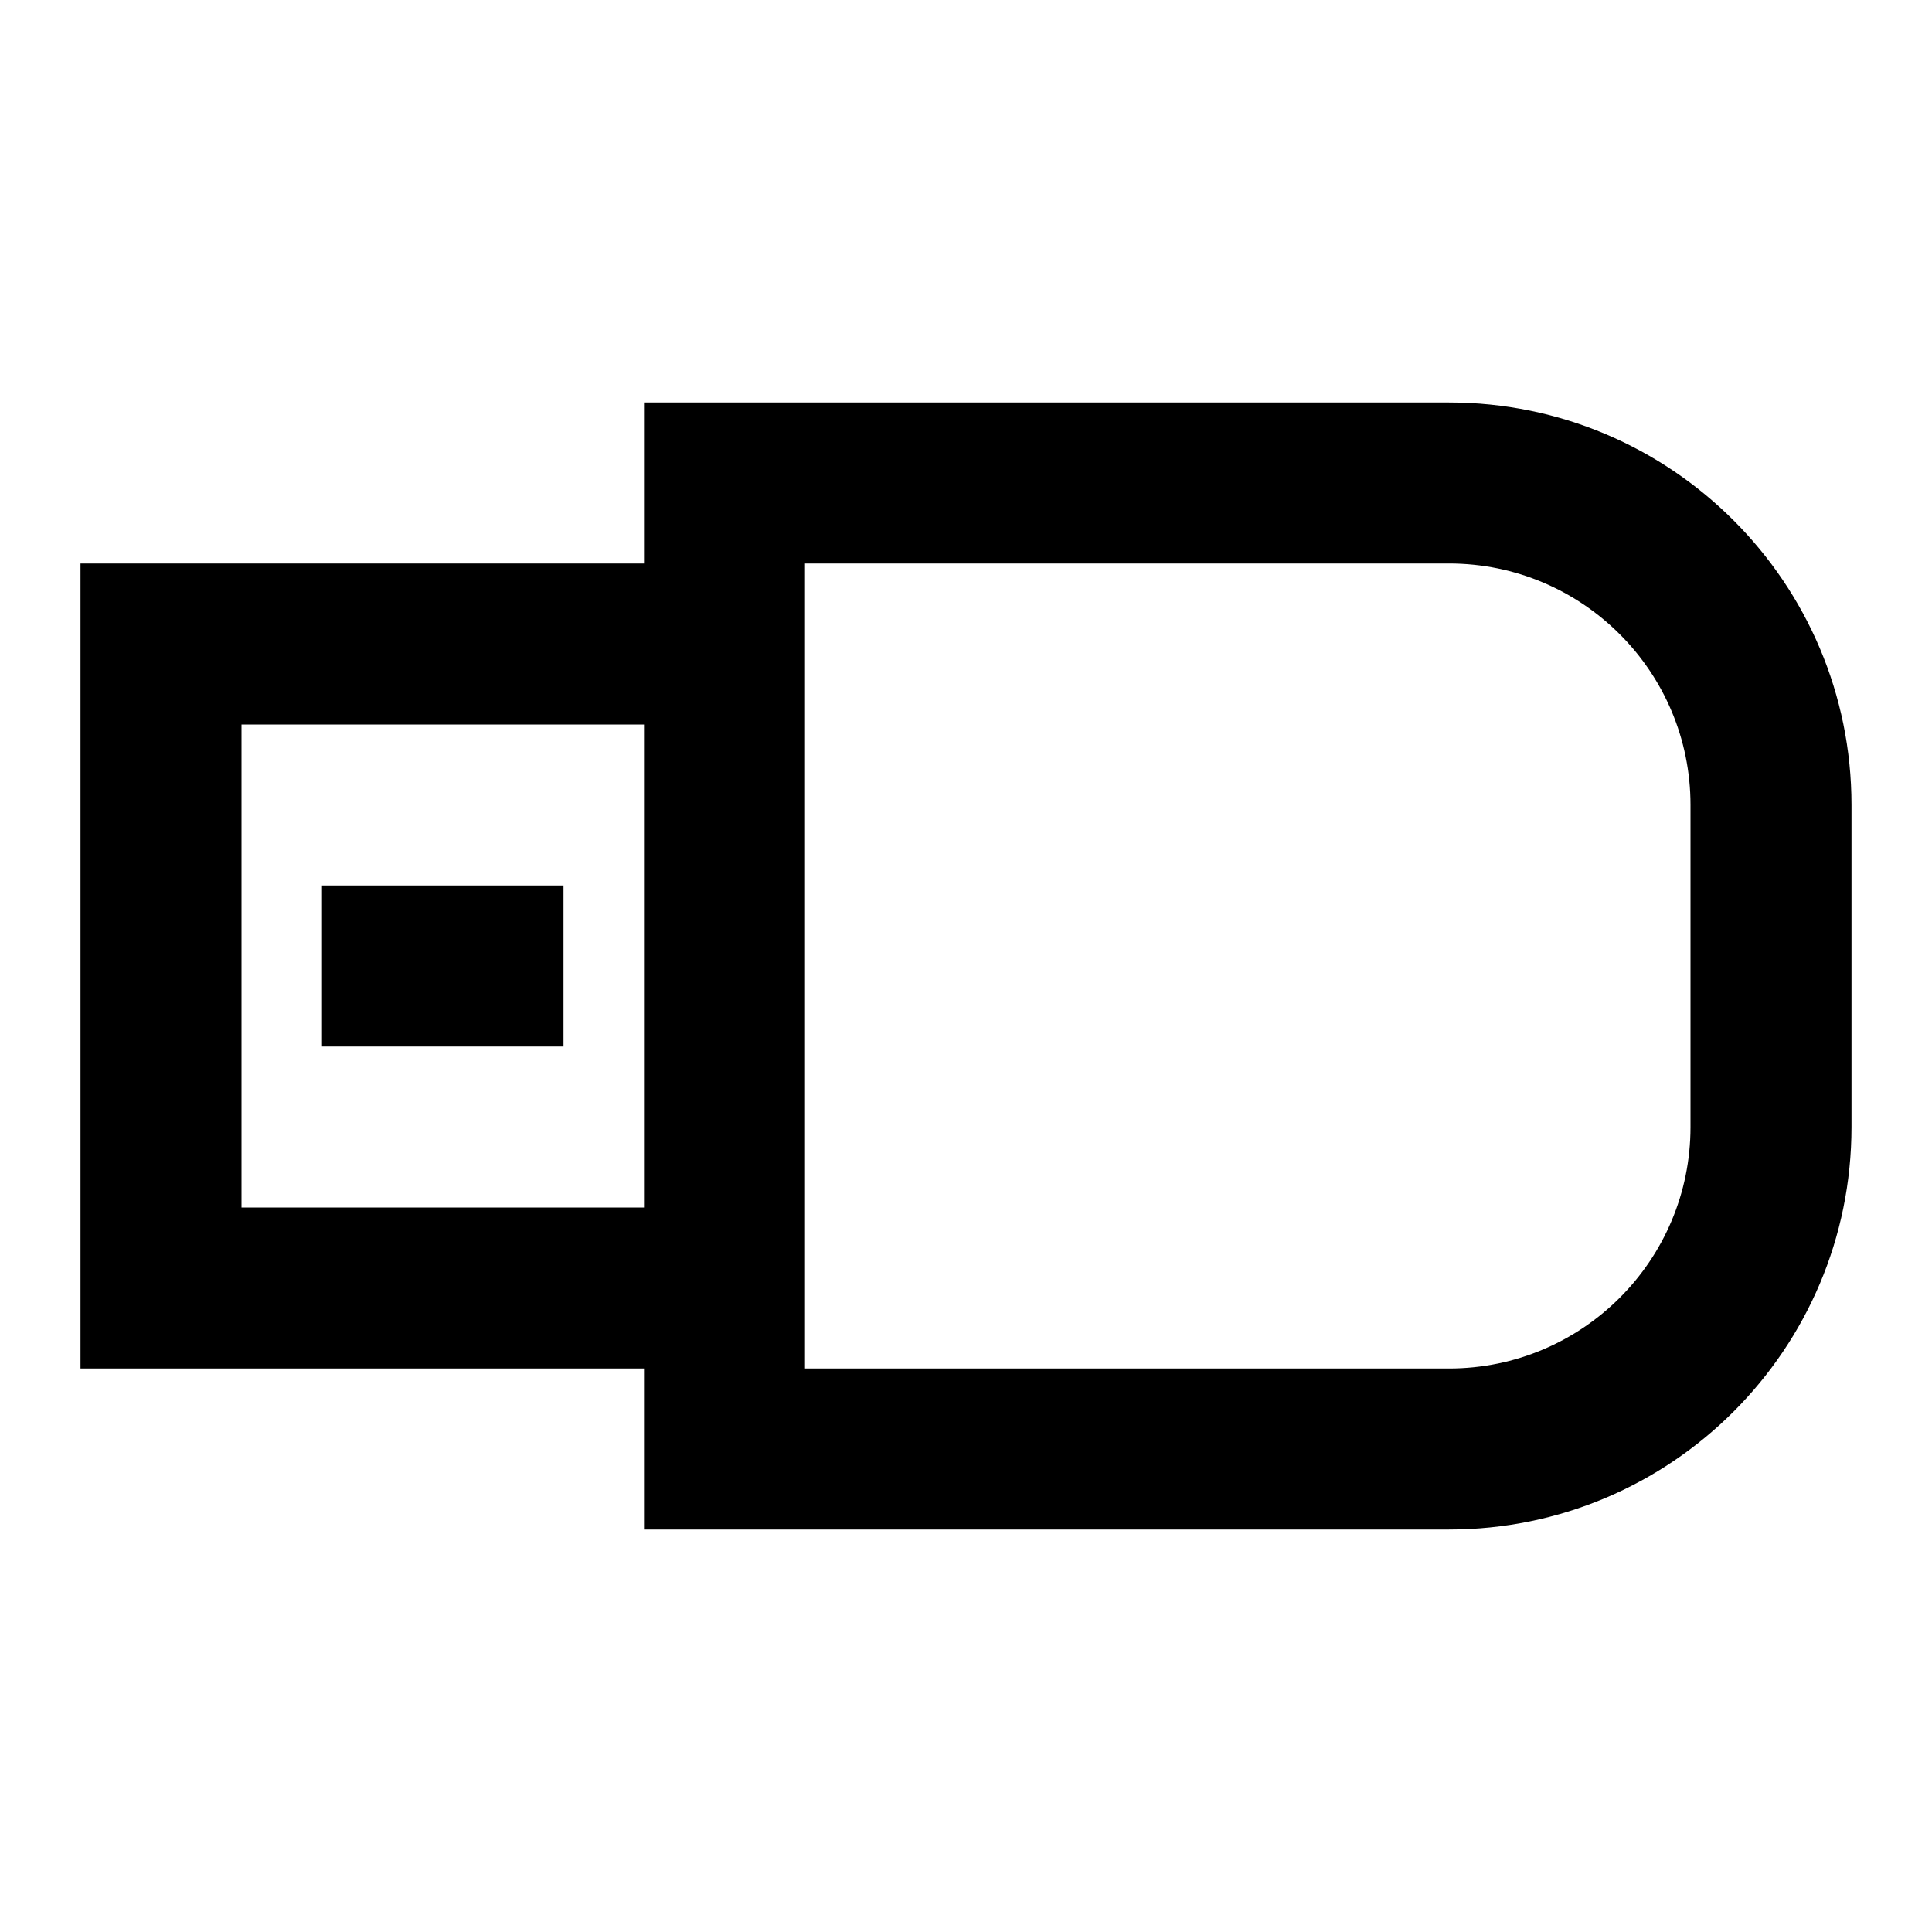 <svg xmlns="http://www.w3.org/2000/svg" width="24" height="24" viewBox="0 0 24 24">
  <path fill-rule="evenodd" d="M8,17 L1,17 L1,7 L8,7 L8,5 L18,5 C20.761,5 23,7.239 23,10 L23,14 C23,16.761 20.761,19 18,19 L8,19 L8,17 Z M10,17 L18,17 C19.657,17 21,15.657 21,14 L21,10 C21,8.343 19.657,7 18,7 L10,7 L10,17 Z M3,9 L3,15 L8,15 L8,9 L3,9 Z M4,11 L7,11 L7,13 L4,13 L4,11 Z"/>
</svg>
